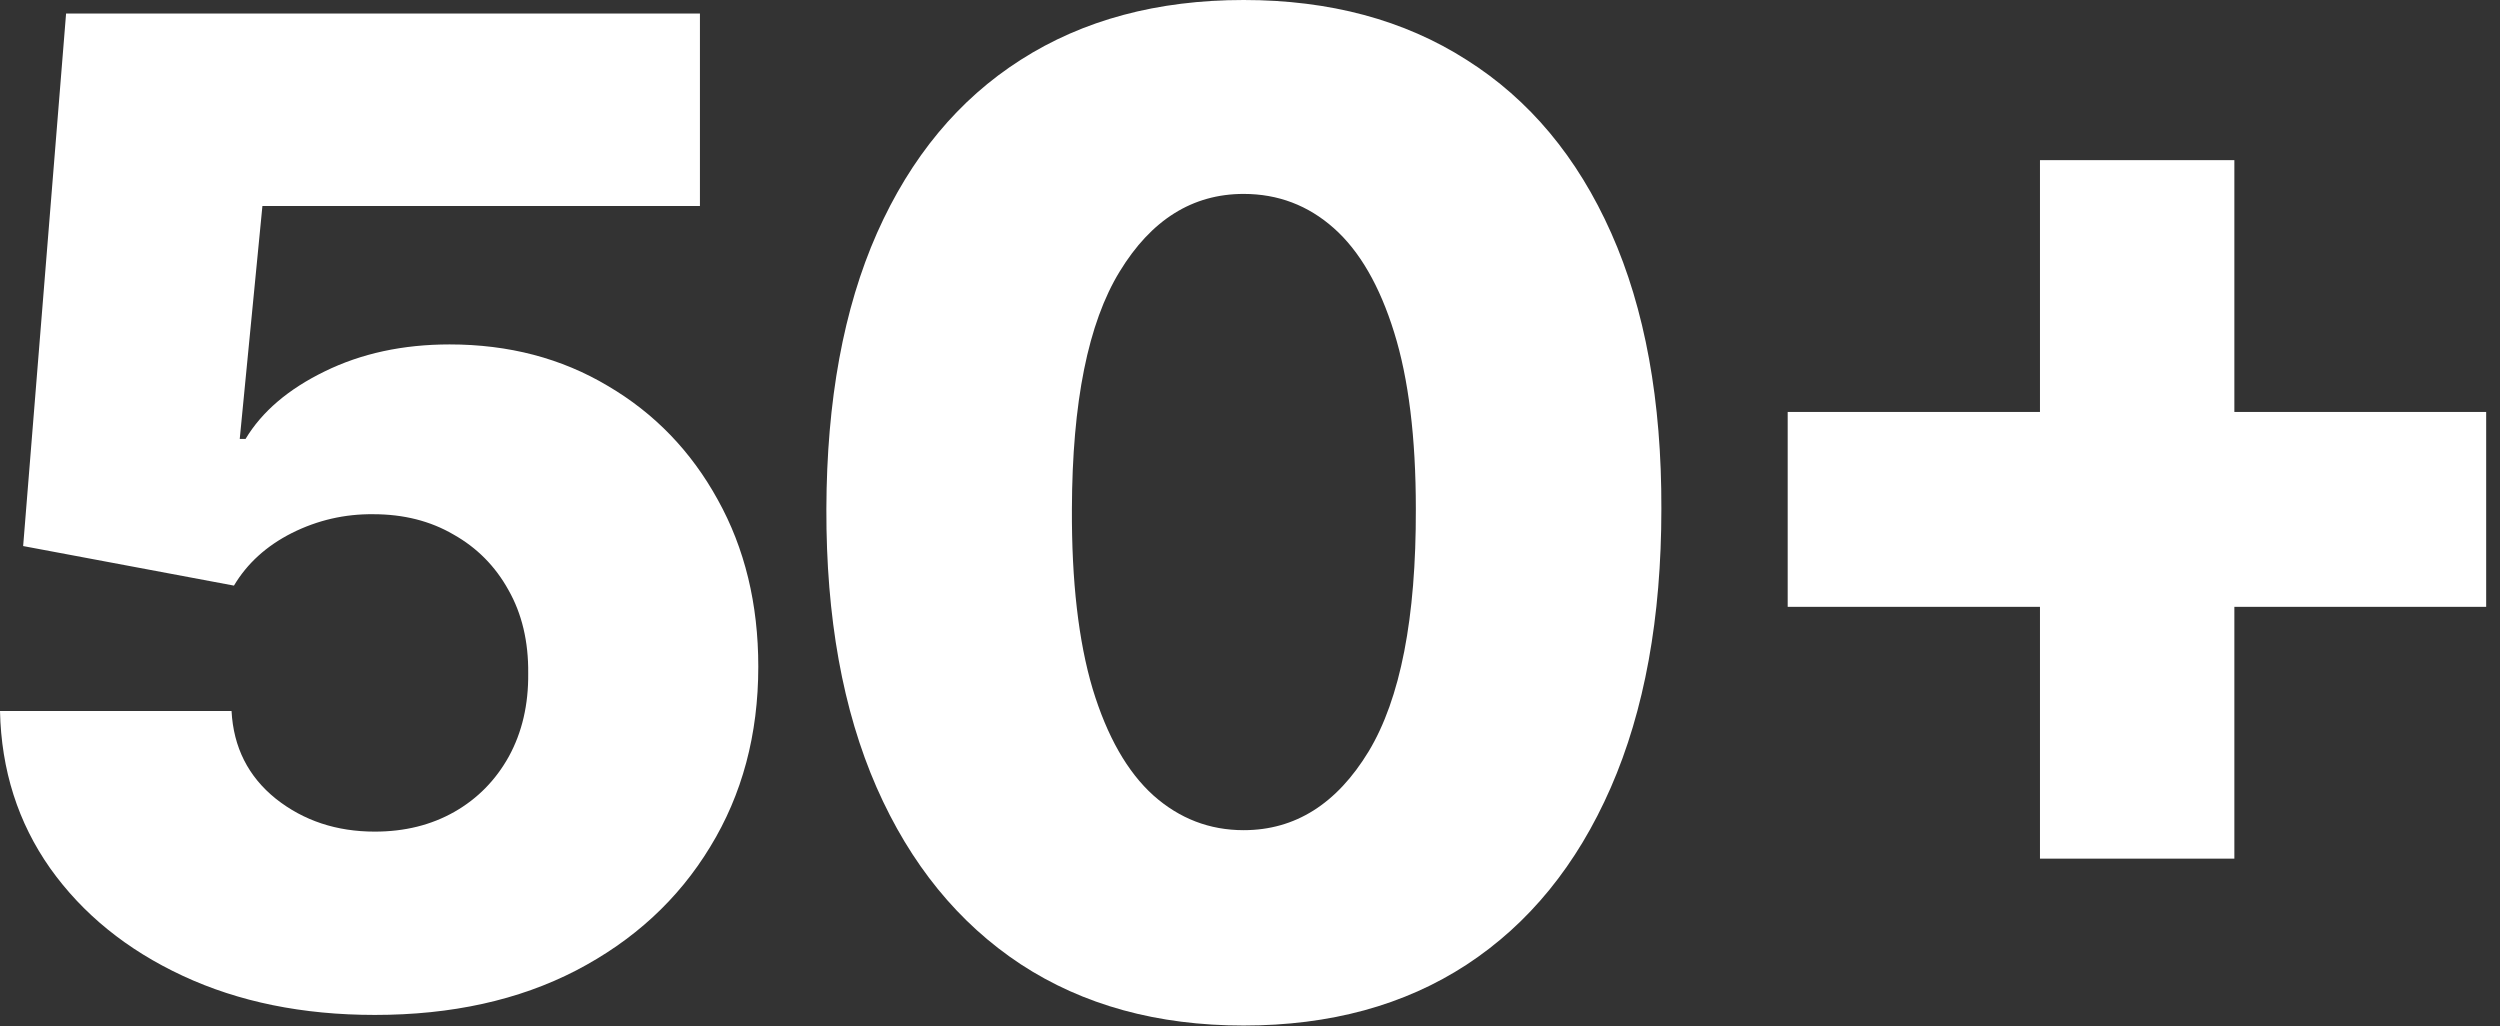 <svg viewBox="0 0 173 71" fill="none" xmlns="http://www.w3.org/2000/svg">
<rect x="0" y="0" width="173" height="71" fill="#333333" stroke="none"/>
<path d="M25.937 70.233C20.952 70.233 16.523 69.332 12.651 67.529C8.779 65.727 5.719 63.245 3.472 60.085C1.246 56.925 0.089 53.298 0 49.203H16.023C16.156 51.718 17.18 53.743 19.094 55.278C21.008 56.792 23.289 57.548 25.937 57.548C28.006 57.548 29.842 57.092 31.445 56.18C33.047 55.267 34.304 53.988 35.217 52.341C36.129 50.672 36.574 48.758 36.552 46.599C36.574 44.396 36.118 42.471 35.183 40.825C34.271 39.178 33.002 37.898 31.378 36.986C29.776 36.051 27.928 35.584 25.837 35.584C23.856 35.562 21.976 35.995 20.195 36.886C18.437 37.776 17.102 38.989 16.19 40.524L1.602 37.787L4.573 0.935H48.435V14.254H18.159L16.59 30.376H16.991C18.126 28.485 19.951 26.927 22.465 25.703C25.002 24.457 27.884 23.834 31.111 23.834C35.206 23.834 38.855 24.791 42.06 26.704C45.286 28.596 47.823 31.222 49.67 34.582C51.54 37.943 52.474 41.793 52.474 46.132C52.474 50.828 51.362 54.989 49.136 58.617C46.933 62.244 43.84 65.092 39.856 67.162C35.895 69.209 31.255 70.233 25.937 70.233Z" fill="white"/>
<path d="M86.059 70.967C80.095 70.967 74.954 69.554 70.637 66.728C66.32 63.88 62.993 59.796 60.656 54.477C58.32 49.136 57.163 42.716 57.185 35.217C57.207 27.717 58.375 21.352 60.69 16.123C63.026 10.871 66.342 6.876 70.637 4.139C74.954 1.38 80.095 0 86.059 0C92.023 0 97.164 1.38 101.481 4.139C105.82 6.876 109.159 10.871 111.495 16.123C113.832 21.375 114.989 27.739 114.967 35.217C114.967 42.738 113.798 49.17 111.462 54.511C109.125 59.852 105.798 63.935 101.481 66.761C97.186 69.565 92.045 70.967 86.059 70.967ZM86.059 57.448C89.62 57.448 92.501 55.635 94.705 52.007C96.908 48.358 97.998 42.761 97.976 35.217C97.976 30.276 97.475 26.204 96.474 22.999C95.472 19.773 94.082 17.369 92.301 15.789C90.521 14.209 88.44 13.419 86.059 13.419C82.521 13.419 79.661 15.21 77.48 18.793C75.299 22.354 74.198 27.828 74.176 35.217C74.153 40.224 74.632 44.374 75.611 47.668C76.612 50.961 78.014 53.42 79.817 55.045C81.619 56.647 83.7 57.448 86.059 57.448Z" fill="white"/>
<path d="M141.166 59.418V11.082H154.618V59.418H141.166ZM123.708 41.993V28.507H172.043V41.993H123.708Z" fill="white"/>
</svg>
